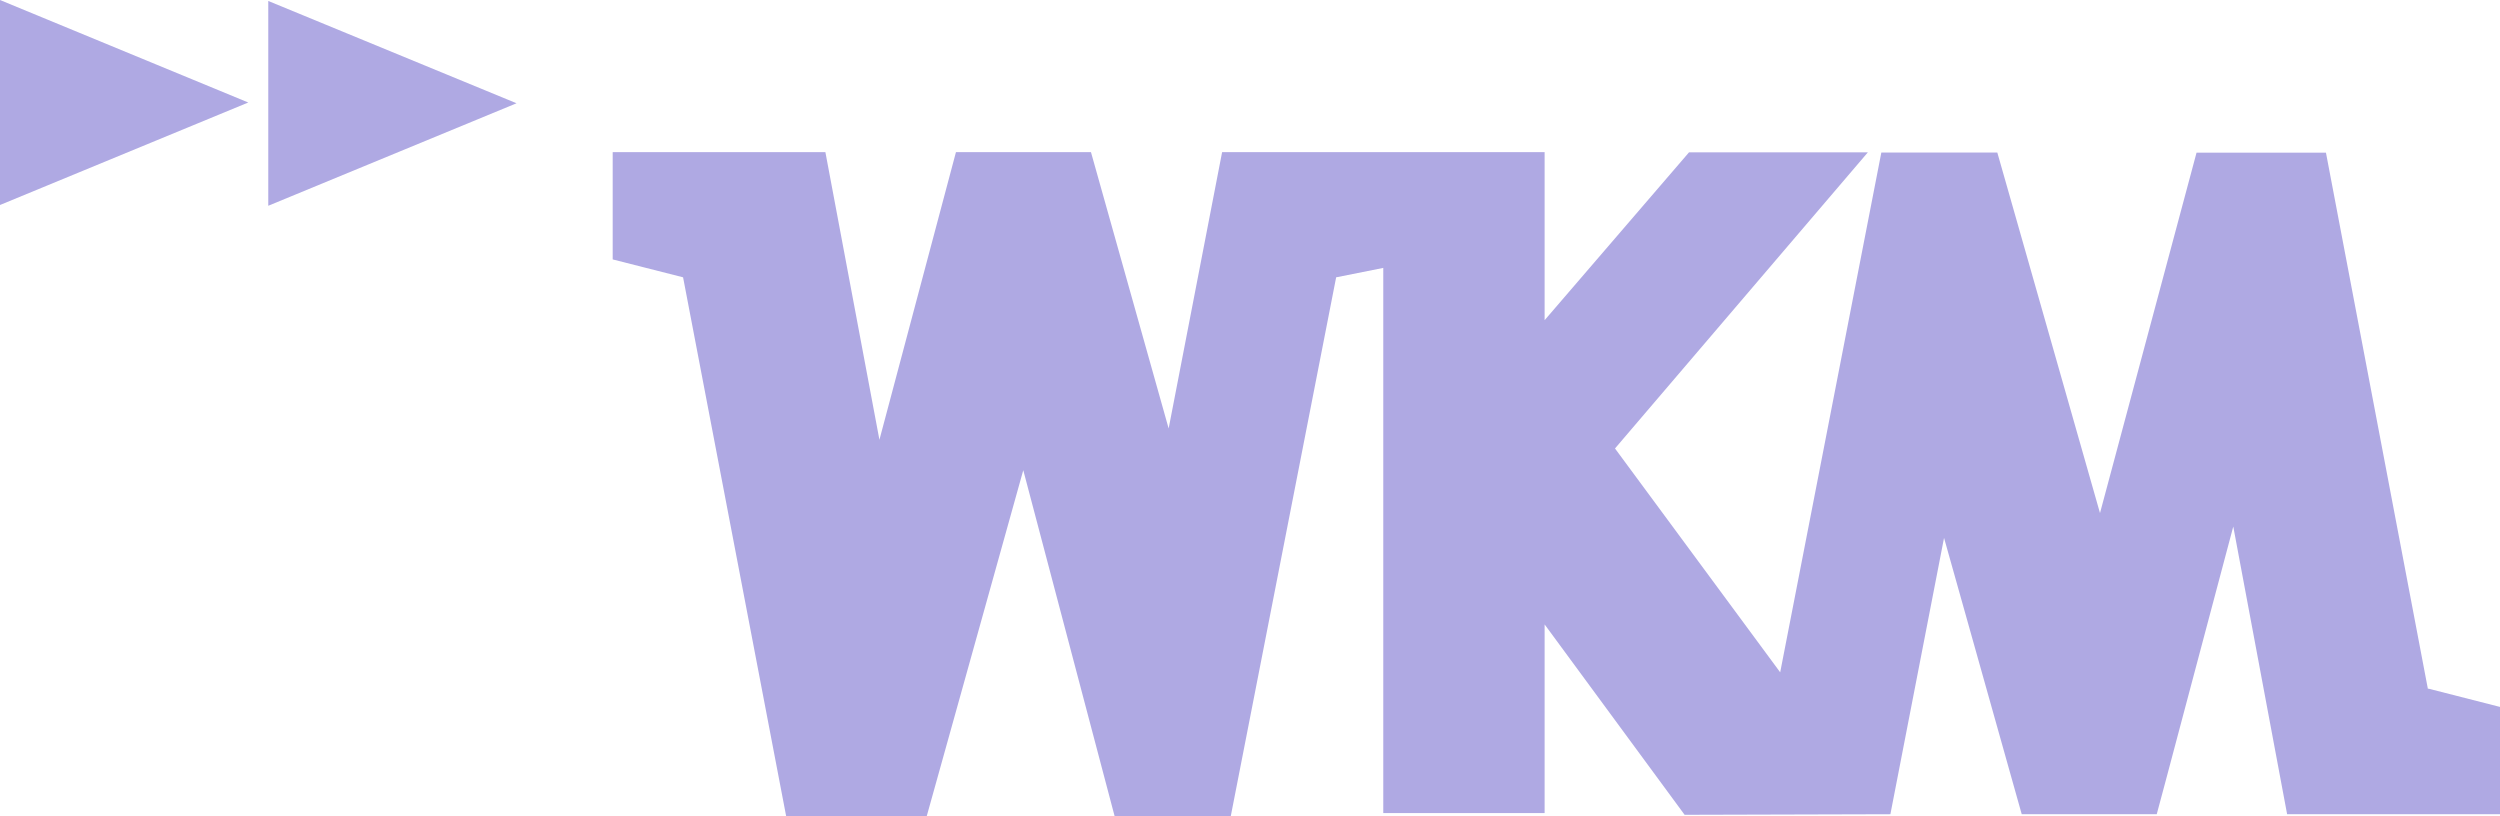 <?xml version="1.0" encoding="UTF-8"?><svg xmlns="http://www.w3.org/2000/svg" viewBox="0 0 130 42.44"><defs><style>.d{fill:#afa9e3;}</style></defs><g id="a"/><g id="b"><g id="c"><g transform="translate(1584 -1.201)"><g transform="translate(-1584 1.201)"><path class="d" d="M126.28,35.81l3.72,.95v5.58h-11.07l-2.8-14.96-3.46,13.02-.52,1.94h-7.02l-4.04-14.37-2.79,14.37-10.7,.03-7.28-9.9v9.81h-8.39V13.93l-2.45,.49-5.48,28.02h-6.04l-4.75-17.99-5.02,17.99h-7.31l-5.36-28.02-3.66-.93V7.91h11.06l2.81,14.96,3.98-14.96h7.02l4.04,14.37,2.78-14.37h16.77v8.74l7.51-8.73h9.3l-13.15,15.4,8.59,11.64,5.26-27.03h6.03l5.34,18.75,5.02-18.74h6.73l5.3,27.88Z"/><path class="d" d="M0,0V10.66L12.91,5.33,0,0Z"/><path class="d" d="M13.95,10.7l12.91-5.33L13.95,.05V10.7Z"/></g></g></g></g></svg>